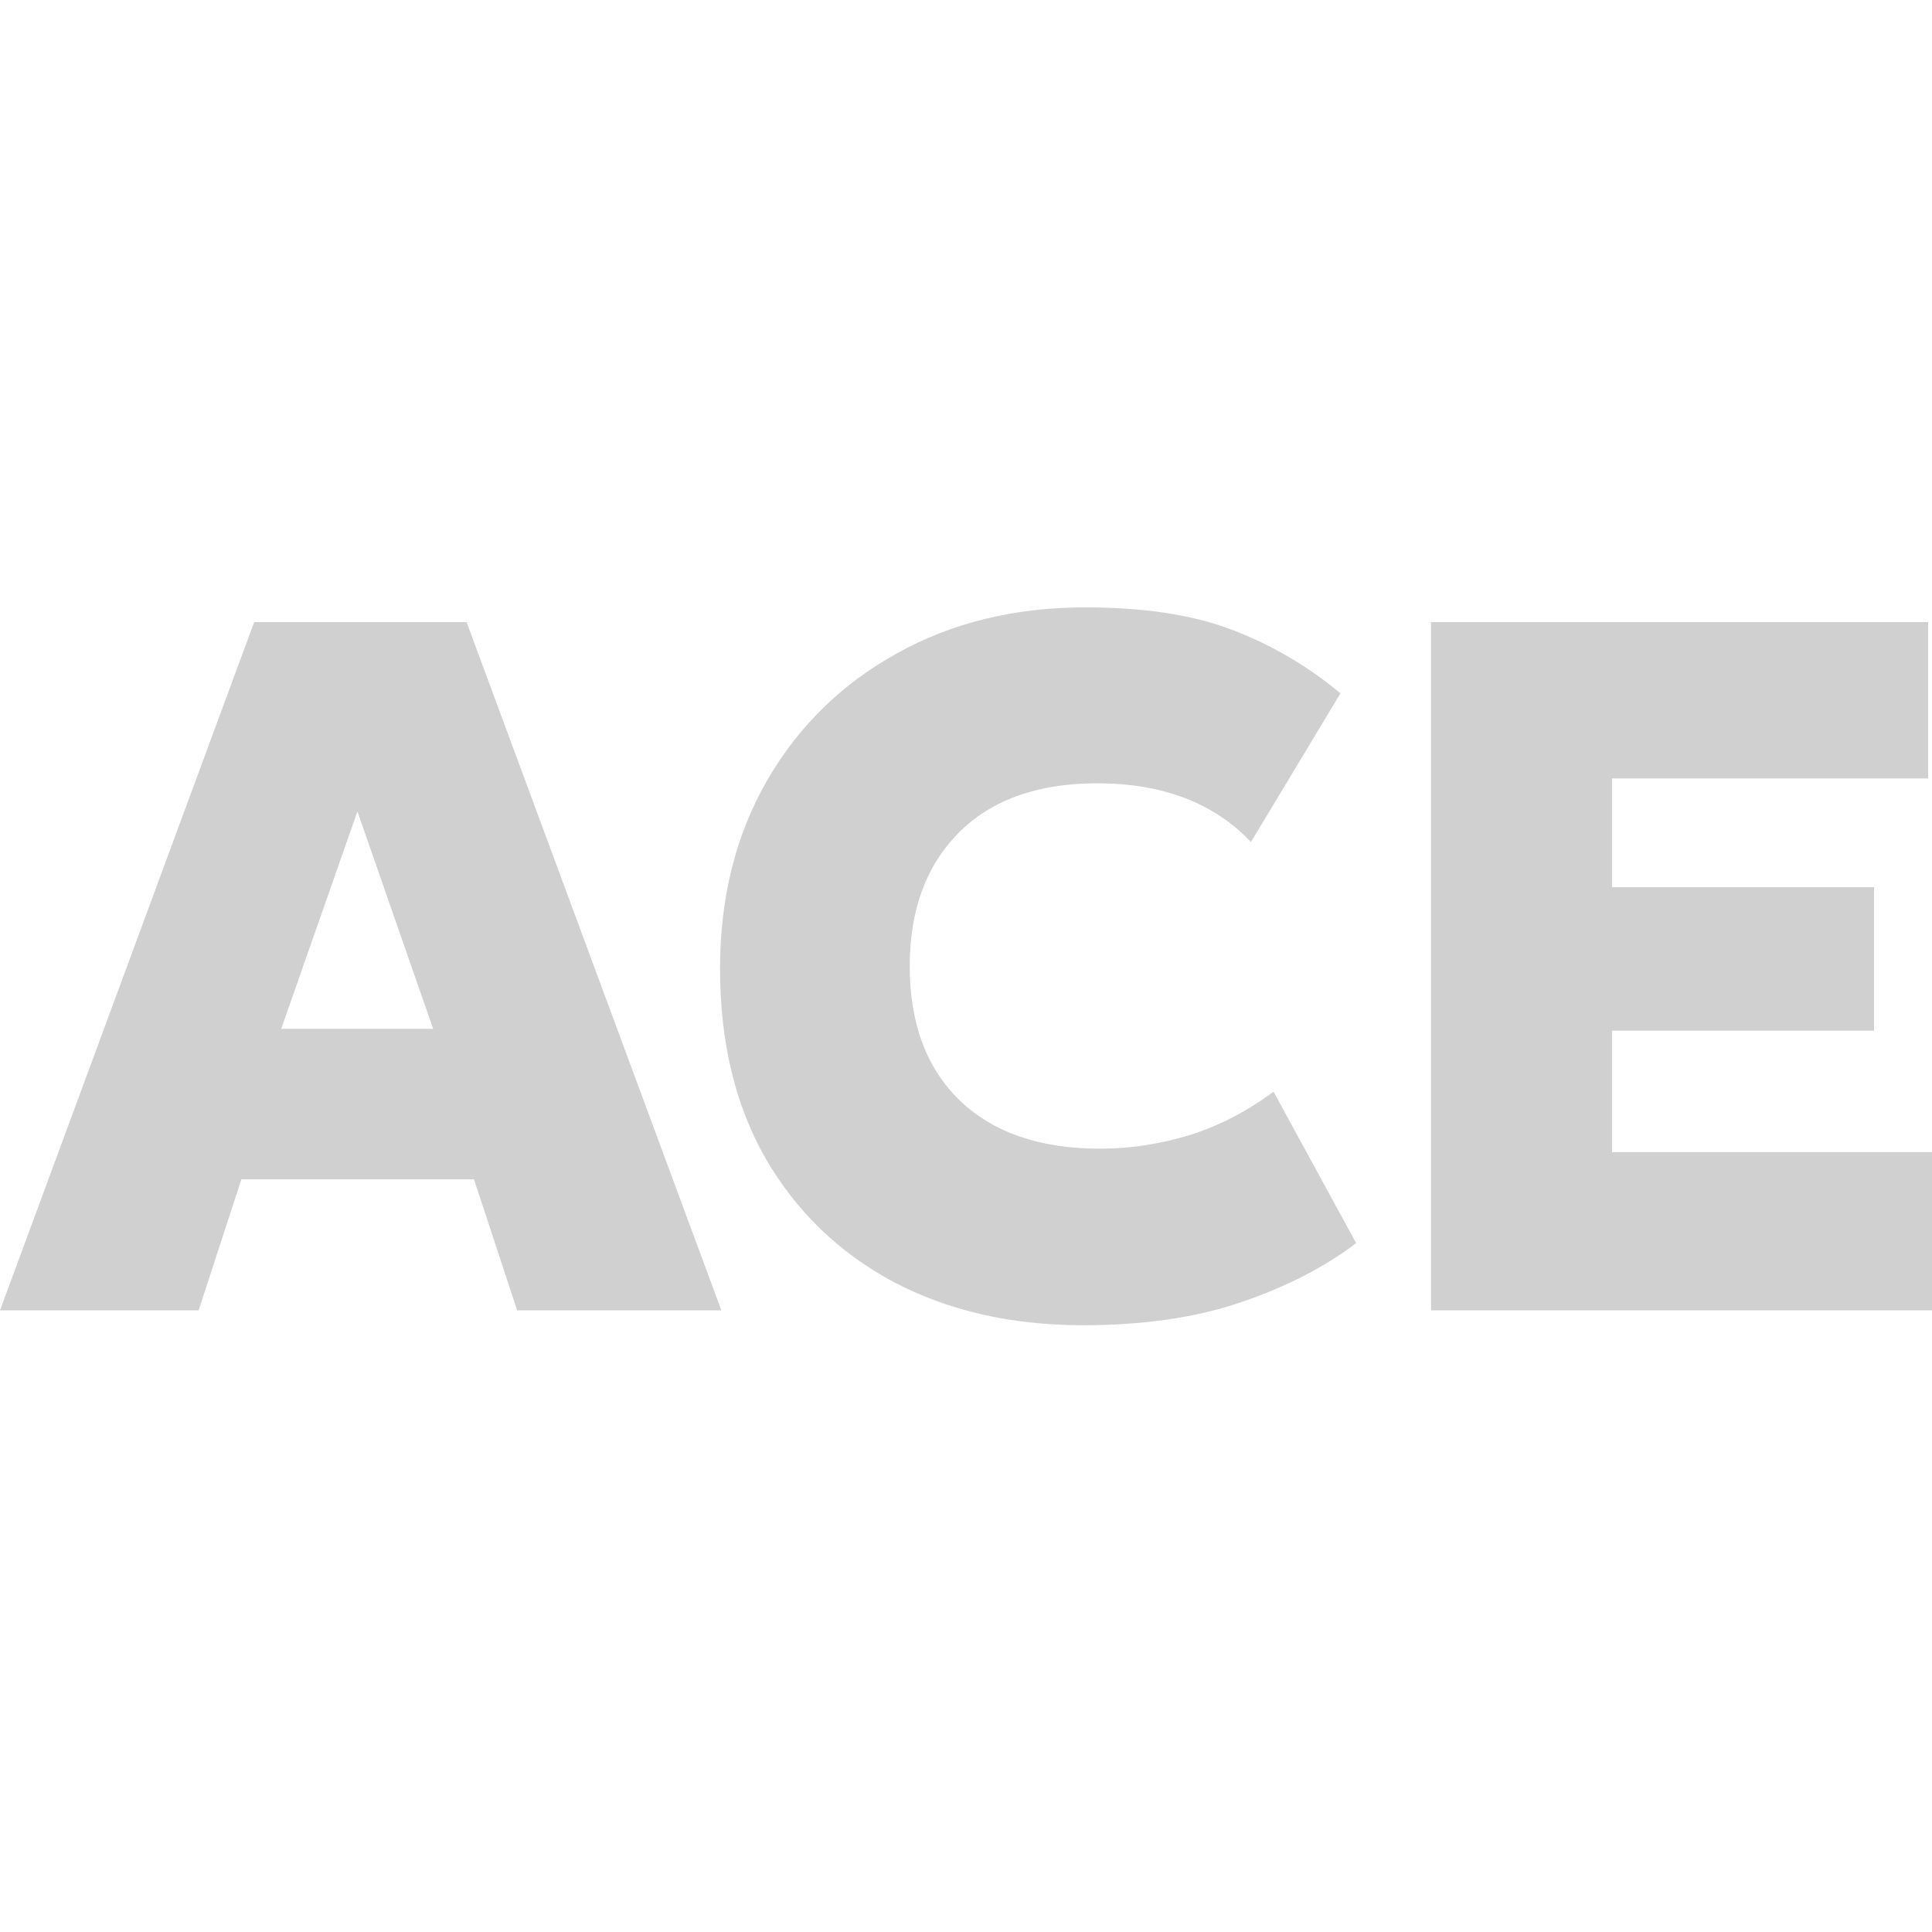<svg width="16" height="16" viewBox="0 0 16 16" fill="none" xmlns="http://www.w3.org/2000/svg">
<path d="M8.988 5.03C9.479 5.03 9.886 5.093 10.209 5.218C10.534 5.343 10.832 5.517 11.101 5.742L10.36 6.973C10.054 6.65 9.629 6.487 9.086 6.487C8.592 6.487 8.209 6.625 7.938 6.898C7.669 7.17 7.534 7.538 7.534 8.002C7.534 8.474 7.672 8.846 7.949 9.114C8.226 9.38 8.614 9.513 9.11 9.513C9.352 9.513 9.596 9.477 9.843 9.403C10.09 9.327 10.324 9.206 10.547 9.041L11.231 10.295C10.971 10.493 10.654 10.656 10.282 10.783C9.91 10.911 9.472 10.975 8.968 10.975C8.376 10.975 7.853 10.855 7.399 10.616C6.949 10.375 6.596 10.034 6.341 9.595C6.088 9.152 5.963 8.628 5.963 8.022C5.963 7.436 6.092 6.918 6.35 6.468C6.61 6.017 6.968 5.666 7.424 5.413C7.88 5.158 8.402 5.03 8.988 5.03ZM5.974 10.852H4.283L3.925 9.766H1.999L1.645 10.852H0L2.105 5.152H3.864L5.974 10.852ZM15.968 6.447H13.35V7.347H15.52V8.536H13.35V9.541H16V10.852H11.851V5.152H15.968V6.447ZM2.329 8.52H3.587L2.96 6.72L2.329 8.52Z" fill="#D0D0D0"/>
</svg>
